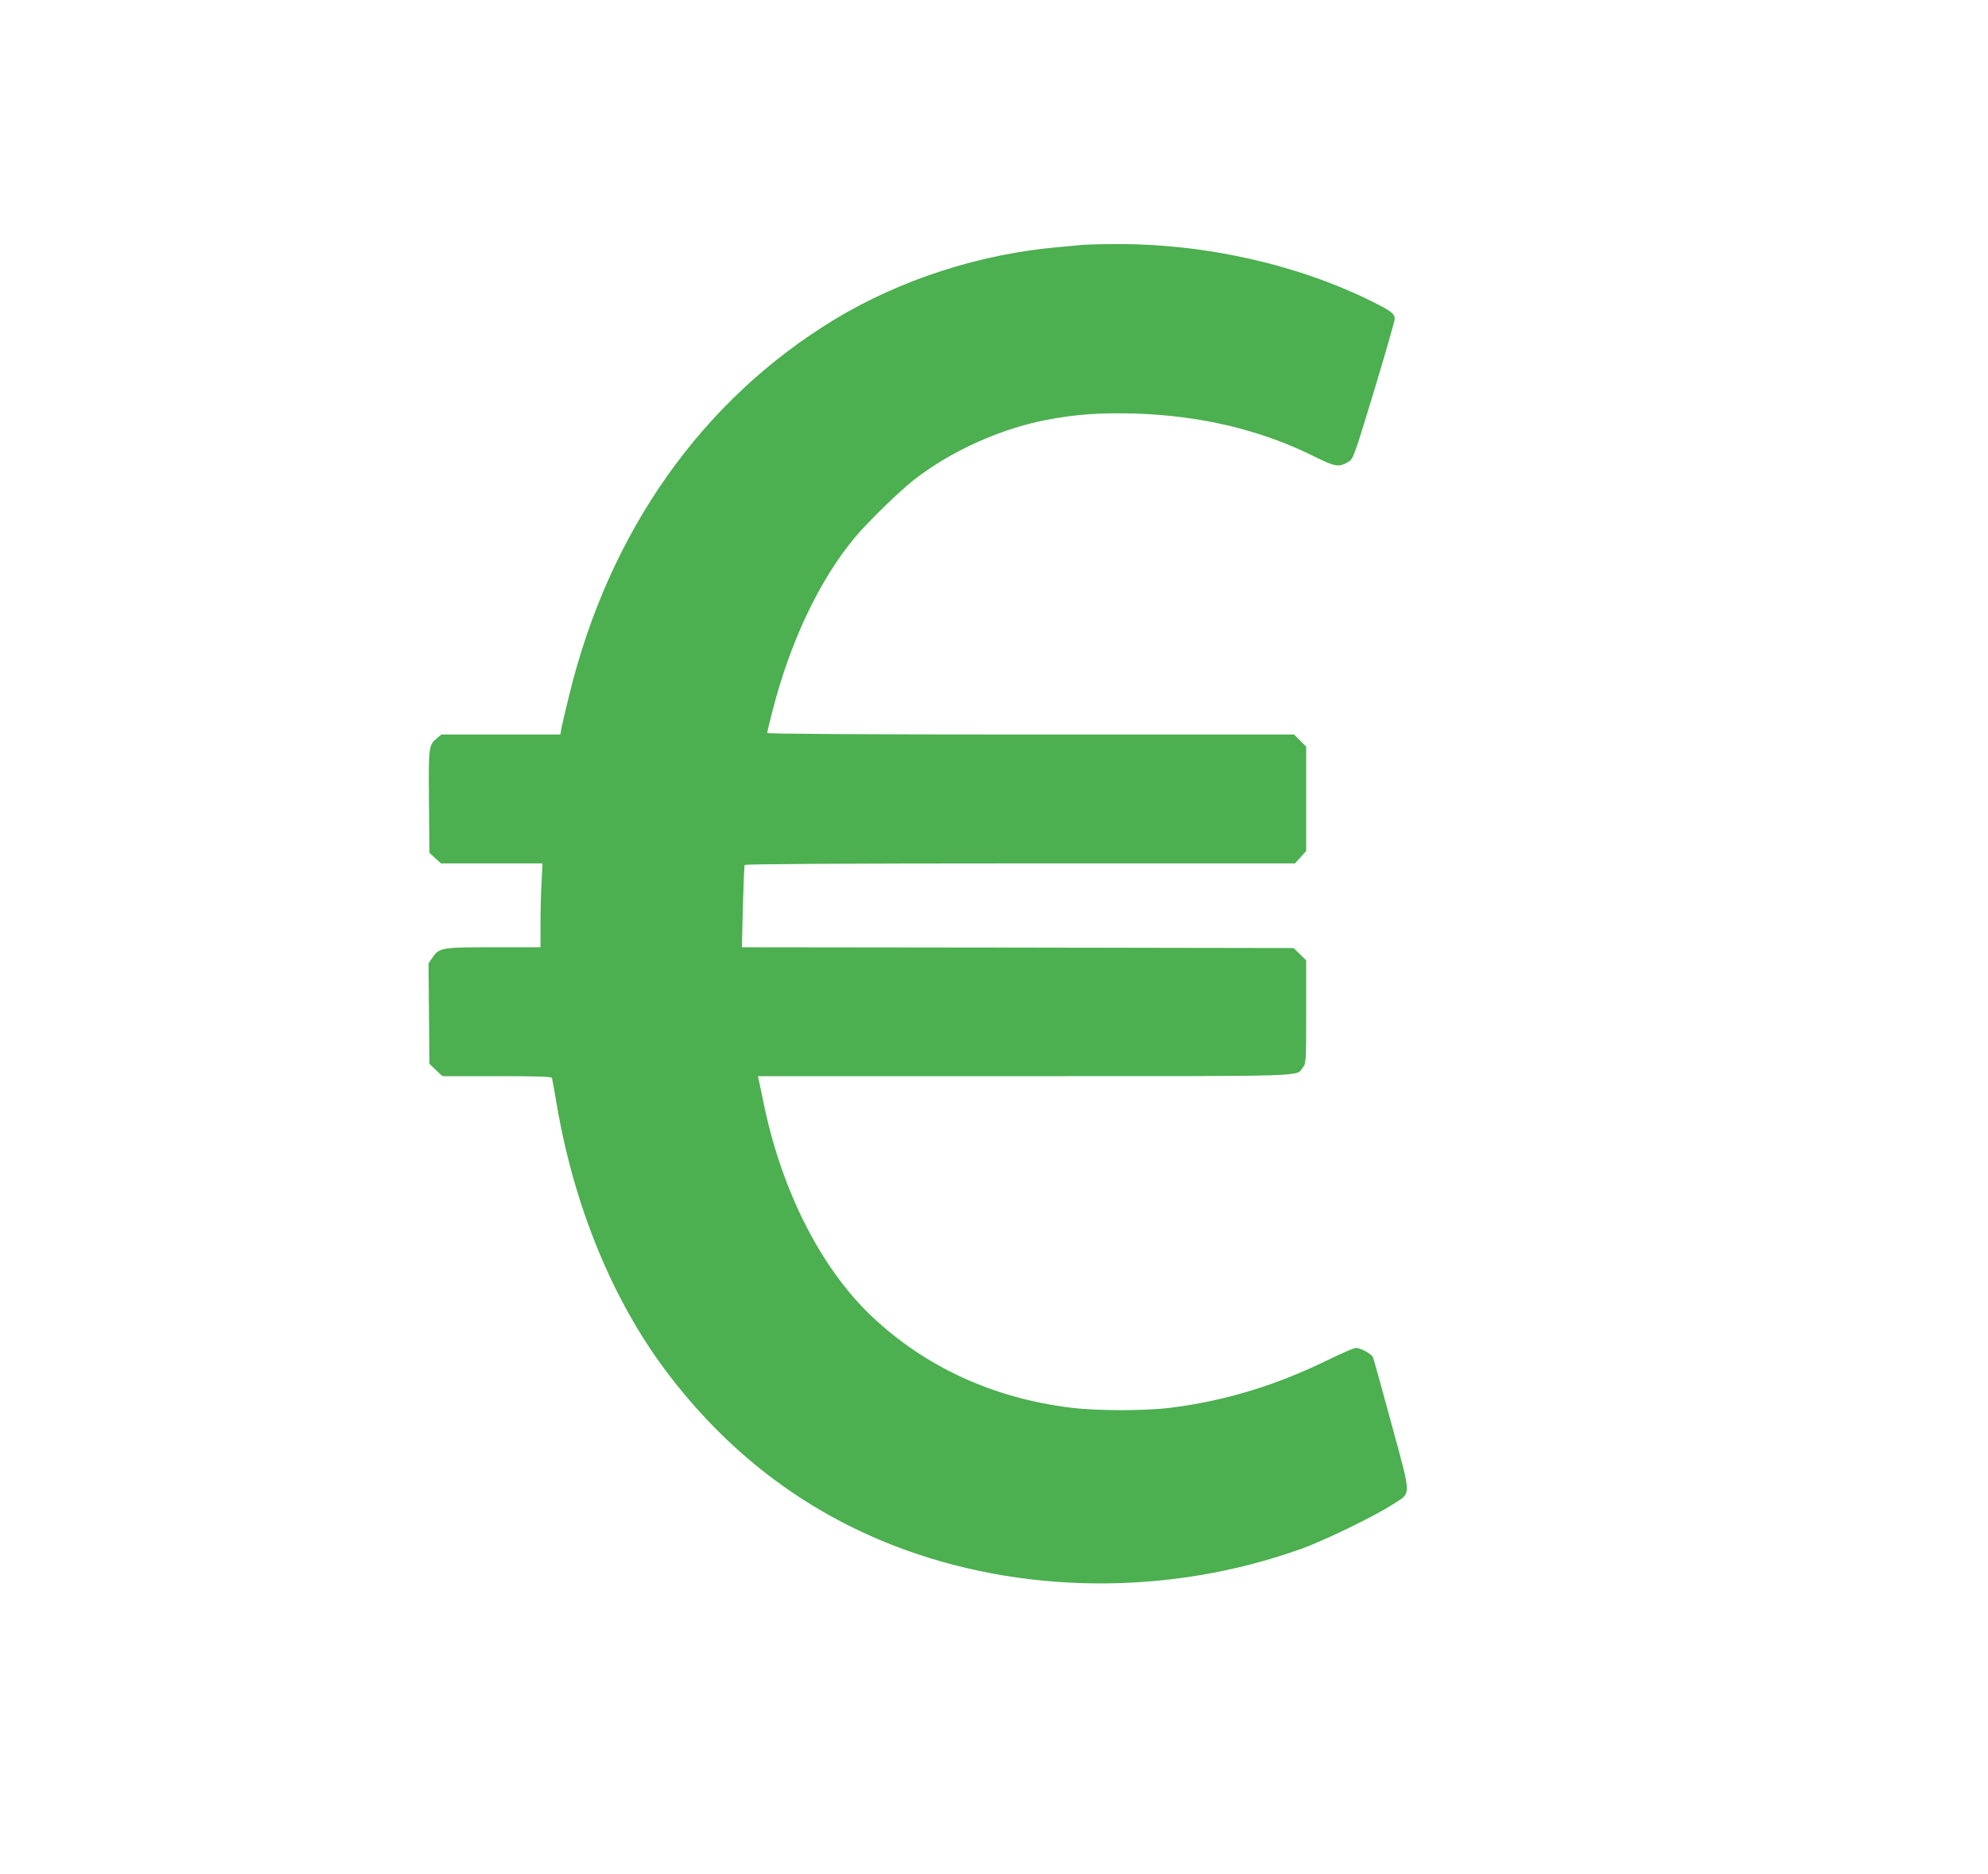 <?xml version="1.0" standalone="no"?>
<!DOCTYPE svg PUBLIC "-//W3C//DTD SVG 20010904//EN"
 "http://www.w3.org/TR/2001/REC-SVG-20010904/DTD/svg10.dtd">
<svg version="1.0" xmlns="http://www.w3.org/2000/svg"
 width="1280pt" height="1207pt" viewBox="0 0 1280 1207"
 preserveAspectRatio="xMidYMid meet">
<g transform="translate(0,1207) scale(0.1,-0.1)"
fill="#4caf50" stroke="none">
<path d="M6980 10494 c-19 -2 -91 -9 -160 -15 -508 -43 -1022 -209 -1448 -467
-851 -517 -1449 -1362 -1706 -2414 -25 -101 -48 -200 -52 -220 l-6 -38 -383 0
-383 0 -30 -25 c-52 -43 -53 -54 -50 -409 l3 -328 37 -34 38 -34 326 0 327 0
-6 -122 c-4 -66 -7 -188 -7 -270 l0 -148 -302 0 c-339 0 -351 -2 -396 -70
l-23 -34 3 -324 3 -323 42 -40 42 -39 351 0 c272 0 351 -3 354 -12 2 -7 16
-85 31 -173 111 -651 358 -1254 701 -1711 391 -522 884 -900 1469 -1127 815
-317 1774 -325 2620 -22 147 52 471 209 587 284 128 83 129 35 -2 519 -62 229
-116 425 -121 434 -12 22 -80 58 -109 58 -12 0 -94 -36 -183 -79 -335 -164
-663 -263 -1014 -307 -167 -20 -469 -20 -638 1 -501 61 -941 264 -1286 592
-326 311 -578 809 -693 1373 -14 69 -28 135 -31 148 l-5 22 1715 0 c1873 0
1747 -4 1794 56 20 26 21 37 21 358 l0 332 -40 39 -41 40 -1776 3 -1776 2 6
261 c4 143 9 264 12 269 4 6 661 10 1774 10 l1769 0 36 40 36 40 0 336 0 336
-39 39 -39 39 -1696 0 c-1073 0 -1696 4 -1696 10 0 5 15 70 34 143 115 449
304 845 531 1117 83 99 281 292 377 368 235 184 553 329 851 387 190 37 348
48 572 42 423 -13 809 -104 1152 -274 143 -71 164 -74 228 -35 28 18 37 42
163 458 73 241 132 448 132 460 0 35 -22 51 -155 117 -482 238 -1085 371
-1655 365 -85 0 -171 -3 -190 -4z"/>
</g>
</svg>
